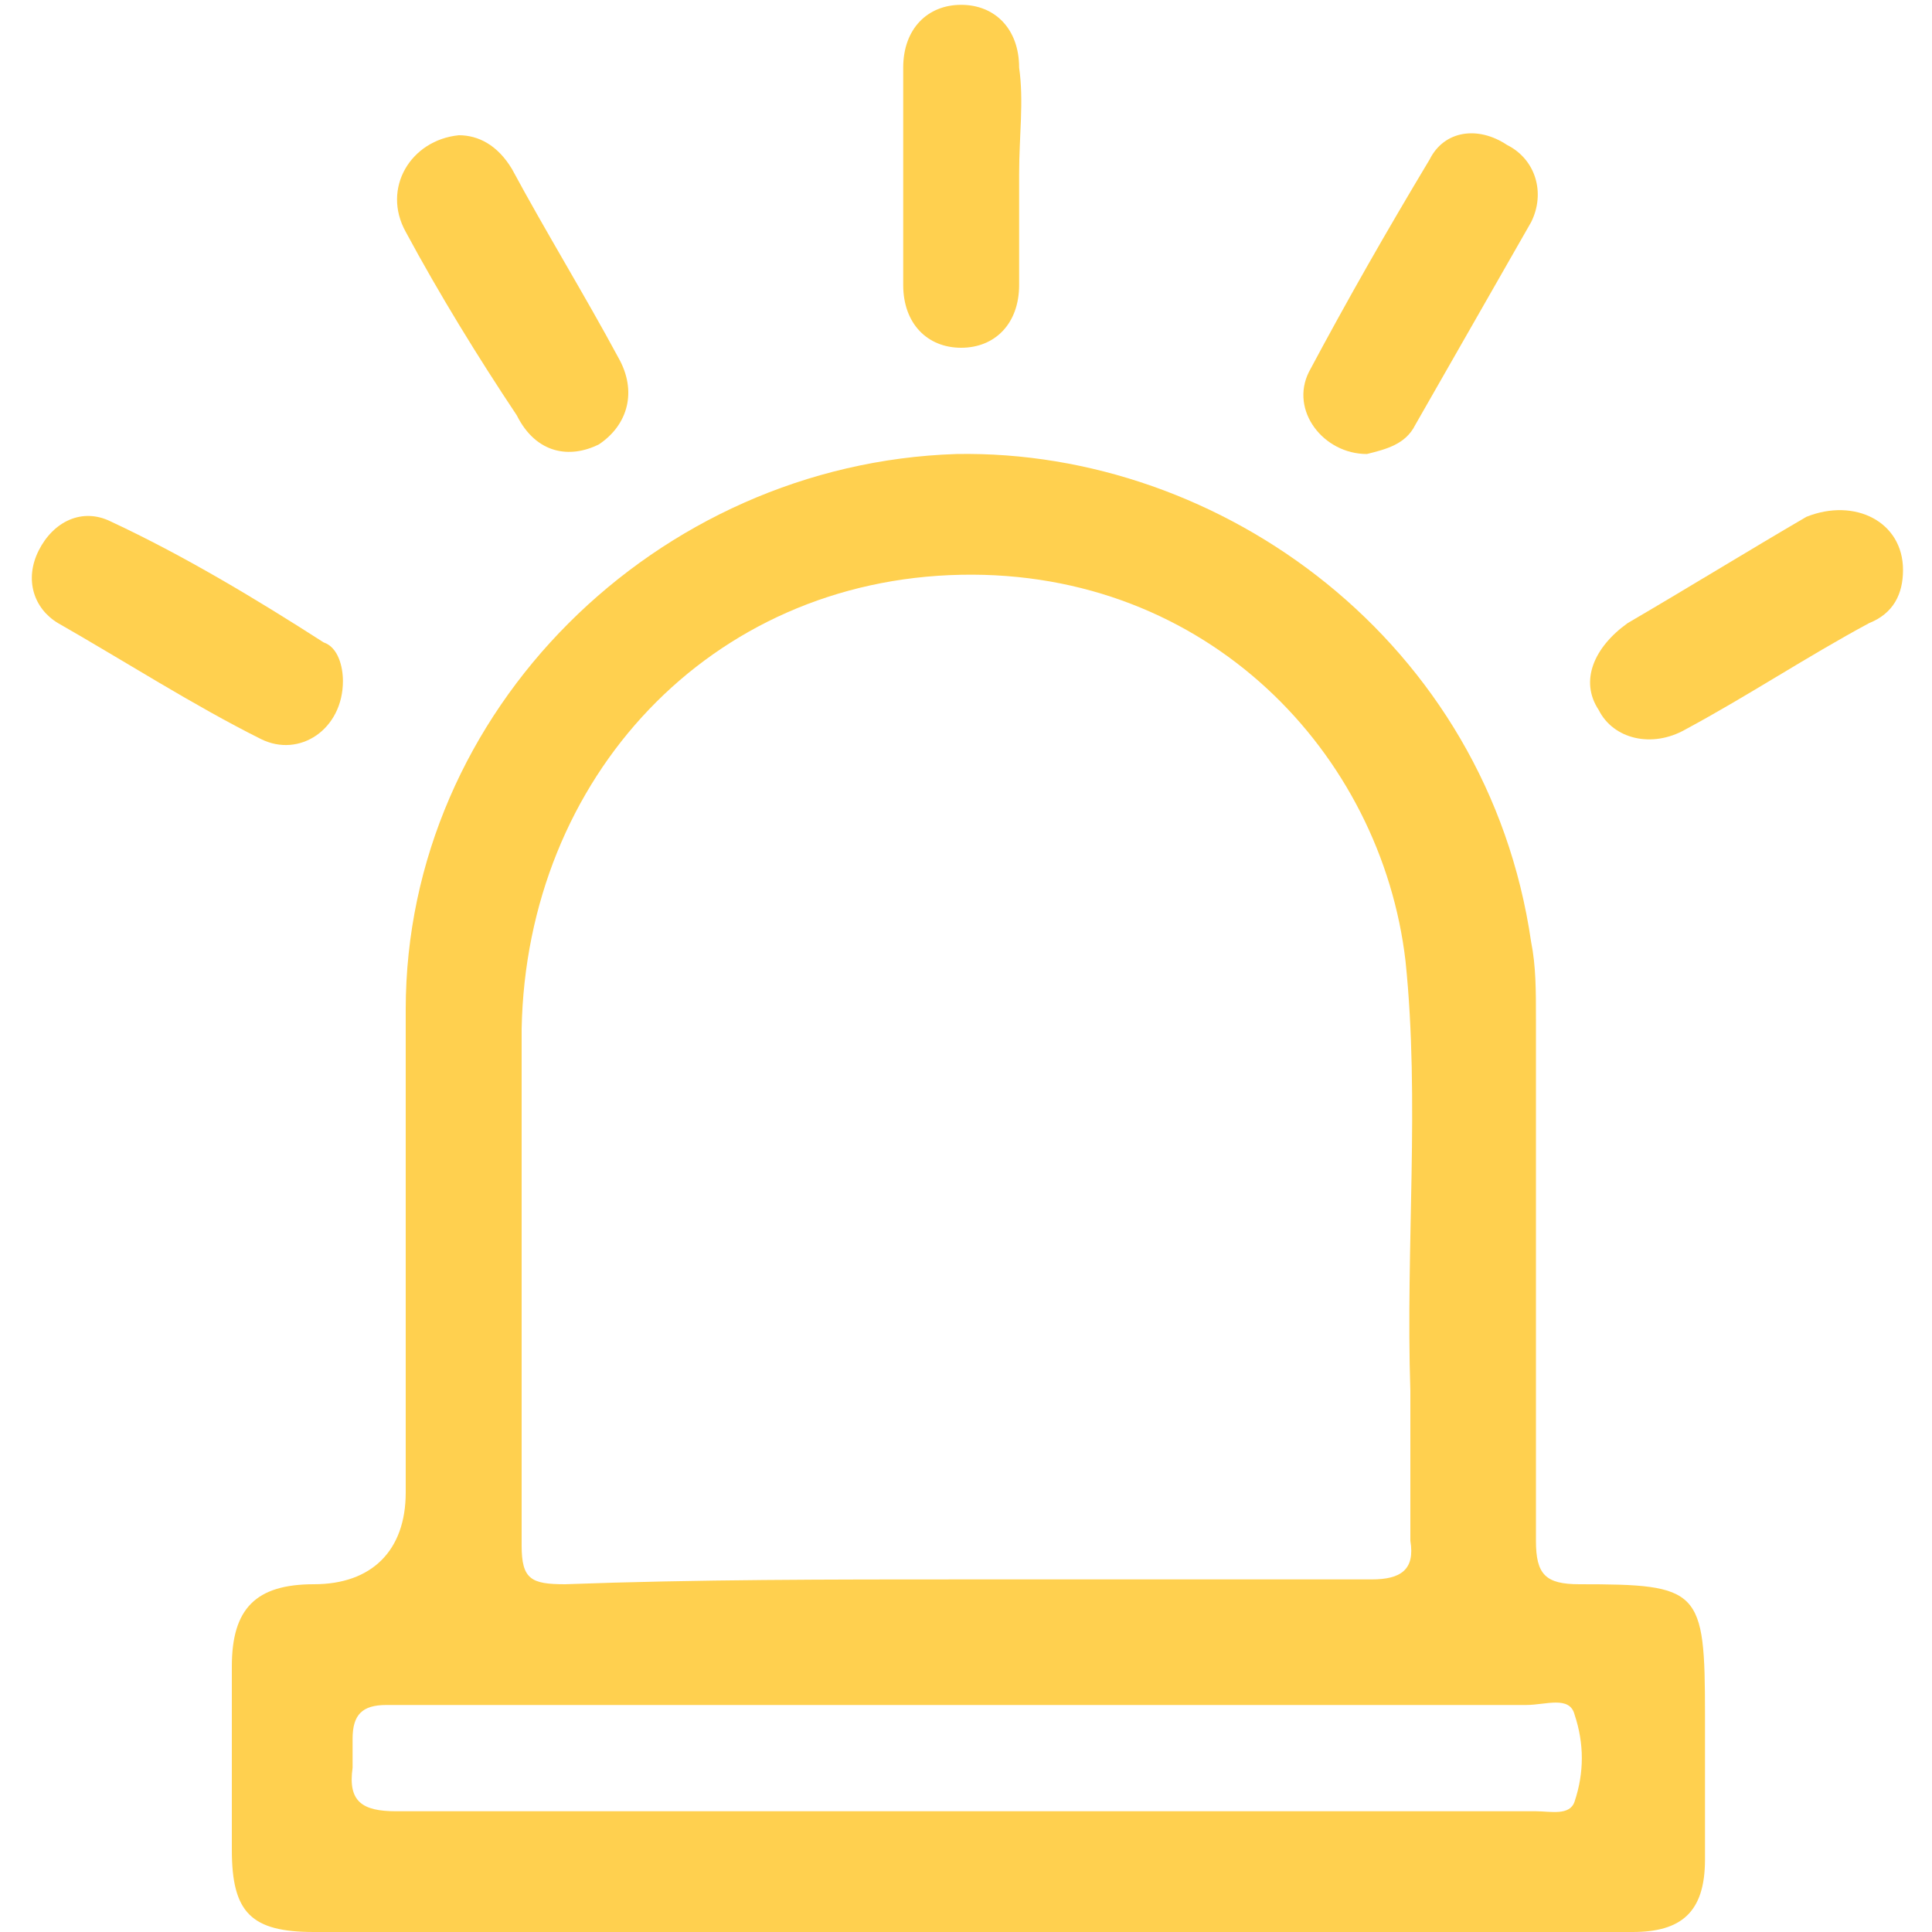 <?xml version="1.0" encoding="utf-8"?>
<!-- Generator: Adobe Illustrator 25.1.0, SVG Export Plug-In . SVG Version: 6.00 Build 0)  -->
<svg version="1.1" id="Layer_1" xmlns="http://www.w3.org/2000/svg" xmlns:xlink="http://www.w3.org/1999/xlink" x="0px" y="0px"
	 width="40px" height="40px" viewBox="0 0 40 40" style="enable-background:new 0 0 40 40;" xml:space="preserve">
<style type="text/css">
	.st0{fill:#FFD04F;}
</style>
<g id="Layer_1_2_">
	<path id="Vector_1_" class="st0" d="M20,40c-4.5,0-9,0-13.5,0c-1.3,0-1.7-0.4-1.7-1.7c0-1.3,0-2.5,0-3.8c0-1.2,0.5-1.7,1.7-1.7
		c1.2,0,1.9-0.7,1.9-1.9c0-3.4,0-6.7,0-10c0-6.2,5.2-11.3,11.4-11.5c5.5-0.1,11,3.9,11.9,10.1c0.1,0.5,0.1,1,0.1,1.6
		c0,3.6,0,7.2,0,10.8c0,0.7,0.2,0.9,0.9,0.9c2.5,0,2.6,0.1,2.6,2.7c0,1,0,2,0,3c0,1.1-0.5,1.5-1.5,1.5C29.1,40,24.6,40,20,40L20,40z
		 M20,32.7c2.8,0,5.6,0,8.4,0c0.6,0,0.9-0.2,0.8-0.8c0-1,0-2.1,0-3.1c-0.1-3,0.2-6-0.1-8.9c-0.5-4.3-4.1-8.1-9.2-8
		c-5.2,0.1-9,4.2-9.1,9.4c0,3.6,0,7.1,0,10.7c0,0.7,0.2,0.8,0.9,0.8C14.4,32.7,17.2,32.7,20,32.7L20,32.7z M20,37.5
		c3.9,0,7.8,0,11.8,0c0.3,0,0.7,0.1,0.8-0.2c0.2-0.6,0.2-1.2,0-1.8c-0.1-0.4-0.6-0.2-1-0.2c-7.7,0-15.5,0-23.2,0c-0.1,0-0.3,0-0.4,0
		c-0.5,0-0.7,0.2-0.7,0.7c0,0.2,0,0.4,0,0.6c-0.1,0.7,0.2,0.9,0.9,0.9C12.2,37.5,16.1,37.5,20,37.5z"/>
	<path id="Vector_2_1_" class="st0" d="M9.5,2.8c0.4,0,0.8,0.2,1.1,0.7c0.7,1.3,1.5,2.6,2.2,3.9c0.4,0.7,0.2,1.4-0.4,1.8
		c-0.6,0.3-1.3,0.2-1.7-0.6C9.9,7.4,9.1,6.1,8.4,4.8C7.9,3.9,8.5,2.9,9.5,2.8z"/>
	<path id="Vector_3" class="st0" d="M28.3,9.4c-0.9,0-1.6-0.9-1.2-1.7c0.8-1.5,1.6-2.9,2.5-4.4c0.3-0.6,1-0.7,1.6-0.3
		c0.6,0.3,0.8,1,0.5,1.6c-0.8,1.4-1.6,2.8-2.4,4.2C29.1,9.2,28.7,9.3,28.3,9.4L28.3,9.4z"/>
	<path id="Vector_4" class="st0" d="M7.1,14.1c0,1-0.9,1.6-1.7,1.2c-1.4-0.7-2.8-1.6-4.2-2.4c-0.5-0.3-0.7-0.9-0.4-1.5
		c0.3-0.6,0.9-0.9,1.5-0.6c1.5,0.7,3,1.6,4.4,2.5C7,13.4,7.1,13.8,7.1,14.1L7.1,14.1z"/>
	<path id="Vector_5" class="st0" d="M39.4,11.8c0,0.5-0.2,0.9-0.7,1.1c-1.3,0.7-2.5,1.5-3.8,2.2c-0.7,0.4-1.5,0.2-1.8-0.4
		c-0.4-0.6-0.1-1.3,0.6-1.8c1.2-0.7,2.5-1.5,3.7-2.2C38.4,10.3,39.4,10.8,39.4,11.8z"/>
	<path id="Vector_6" class="st0" d="M21.1,3.6c0,0.8,0,1.5,0,2.3c0,0.8-0.5,1.3-1.2,1.3c-0.7,0-1.2-0.5-1.2-1.3c0-1.5,0-3,0-4.5
		c0-0.8,0.5-1.3,1.2-1.3c0.7,0,1.2,0.5,1.2,1.3C21.2,2.1,21.1,2.8,21.1,3.6L21.1,3.6z"/>
</g>
</svg>
